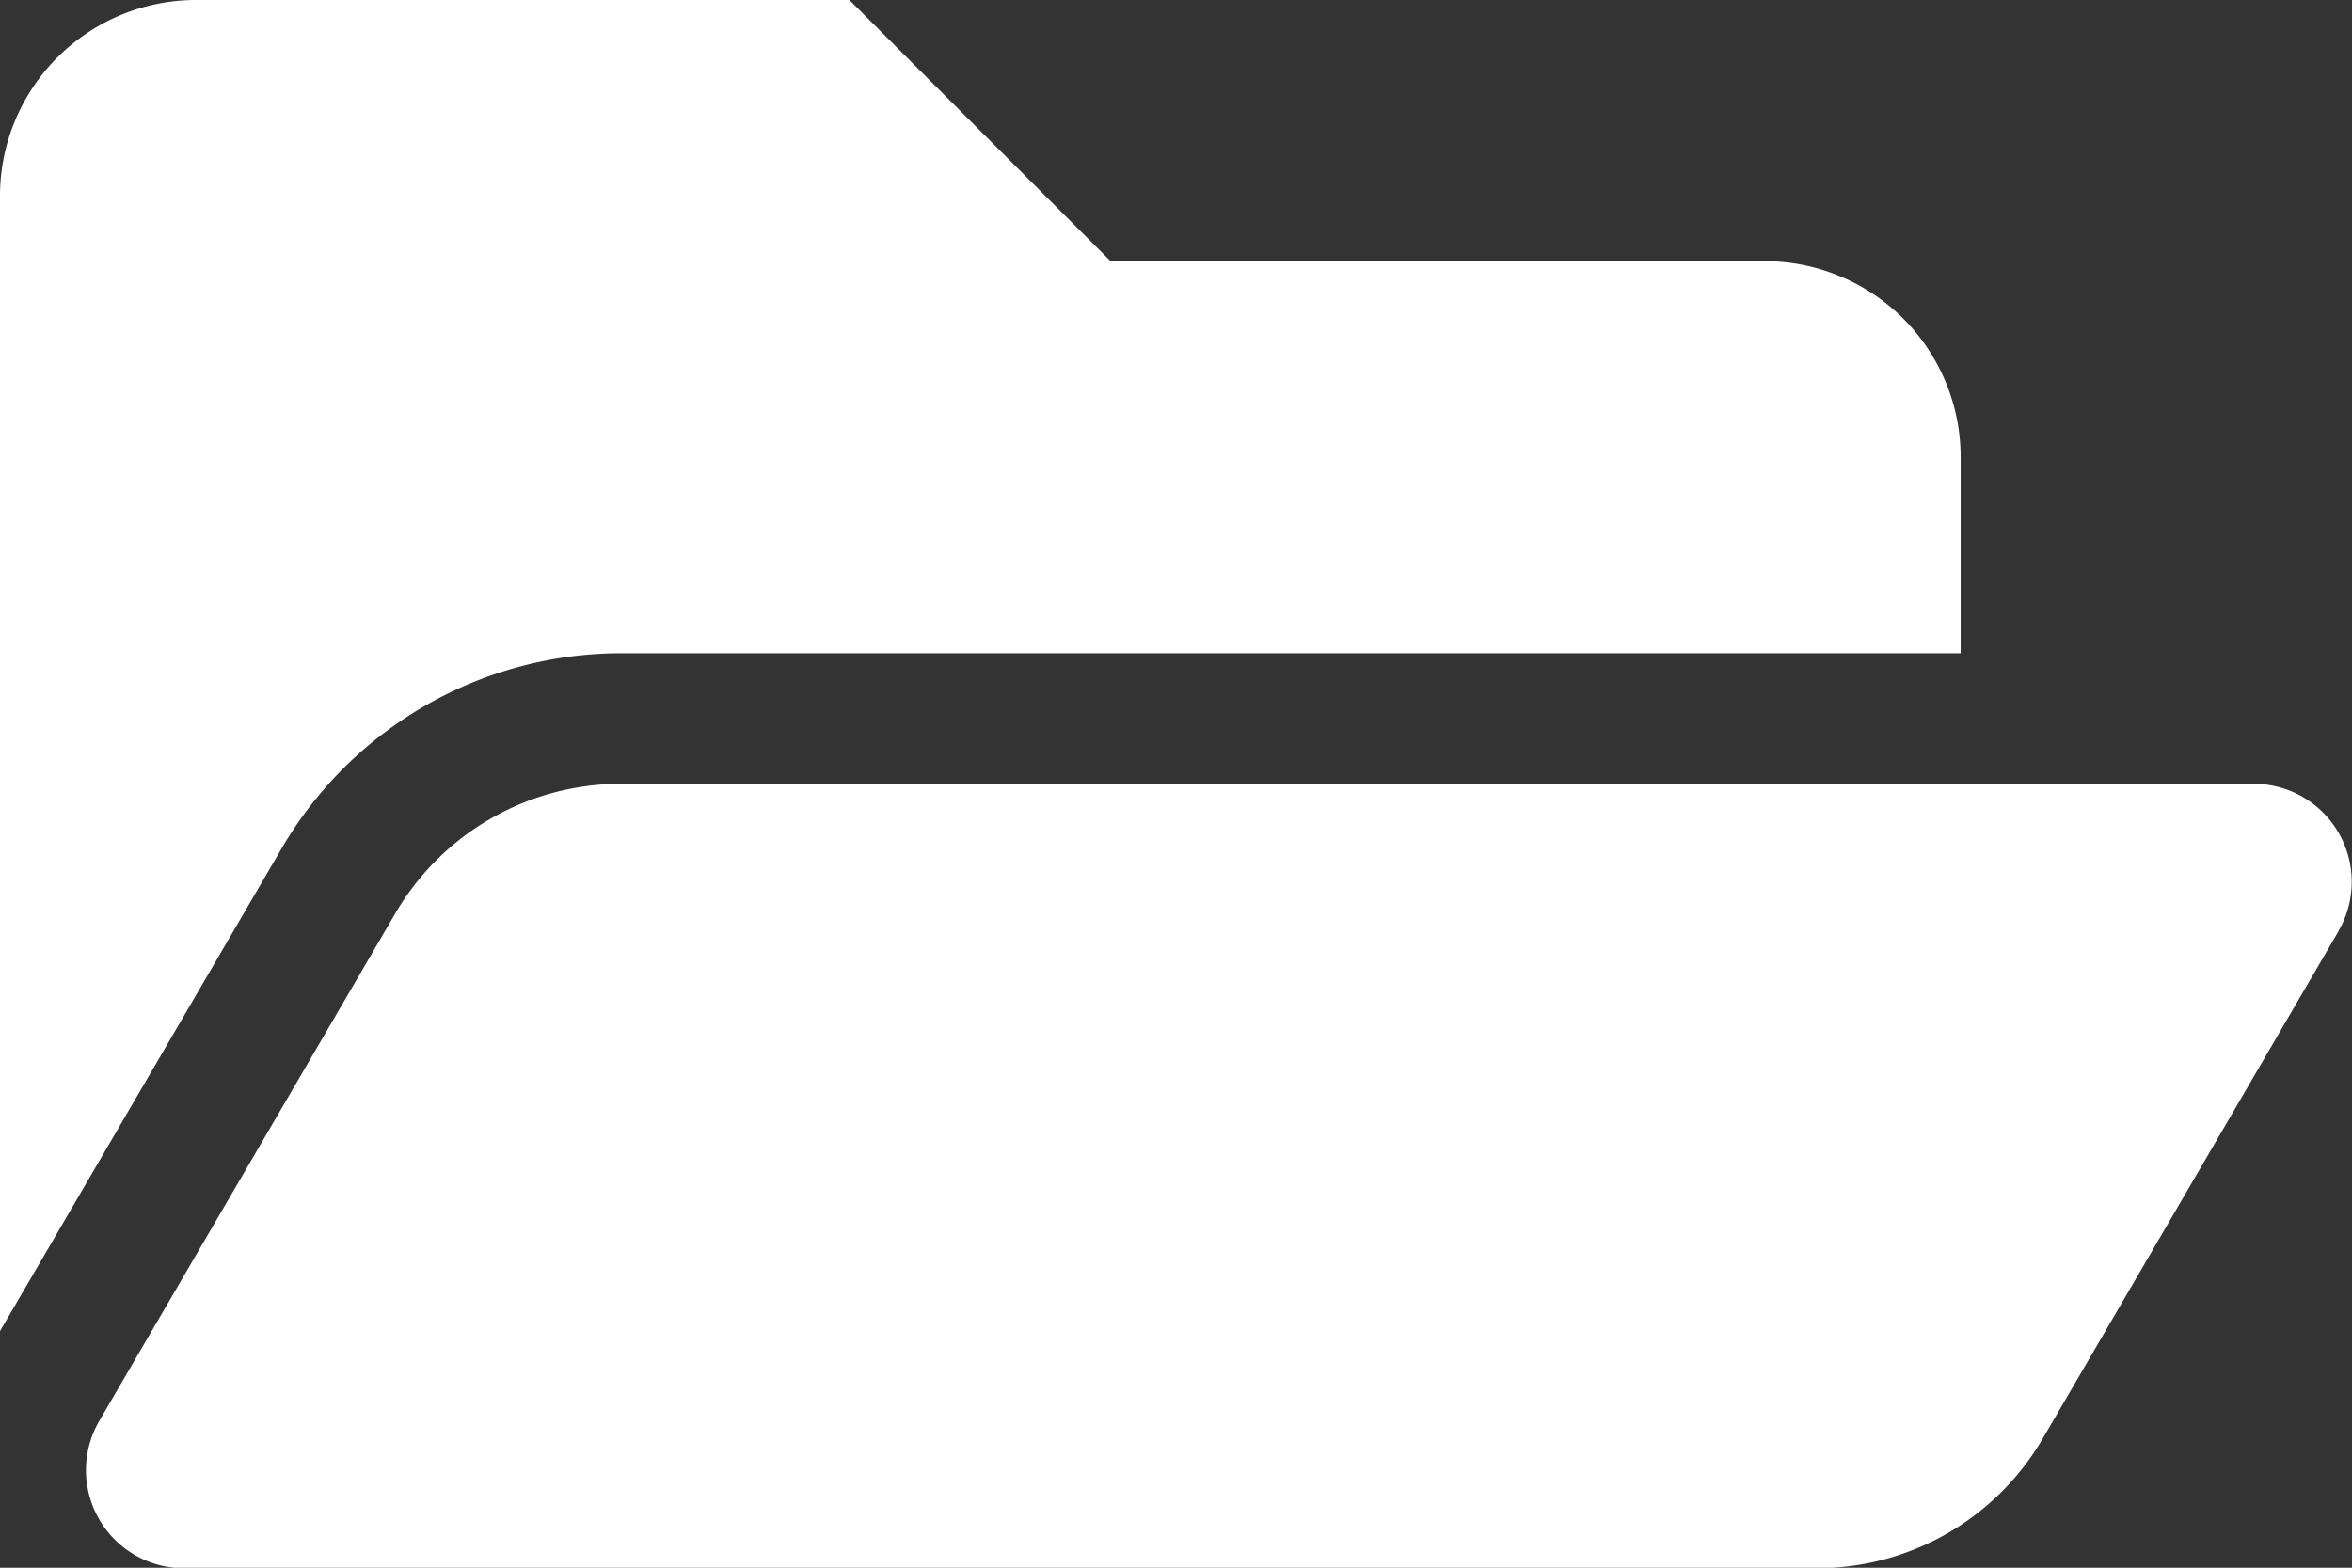<svg xmlns="http://www.w3.org/2000/svg" width="14.875" height="9.917" viewBox="0 0 14.875 9.917">
  <rect x="0" y="0" width="14.875" height="9.917" fill="#333333" stroke="none"/>
  <path id="folder_icon" d="M14.79,10.39,12.919,13.6a1.653,1.653,0,0,1-1.428.82H1.163a.62.62,0,0,1-.535-.932L2.5,10.278a1.653,1.653,0,0,1,1.428-.82H14.254a.62.62,0,0,1,.535.932ZM3.925,8.632H12.4V7.392a1.24,1.24,0,0,0-1.24-1.24H7.024L5.372,4.5H1.24A1.24,1.24,0,0,0,0,5.74v7.18L1.784,9.862A2.488,2.488,0,0,1,3.925,8.632Z" transform="translate(0 -4.5)" fill="#fff"/>
</svg>
